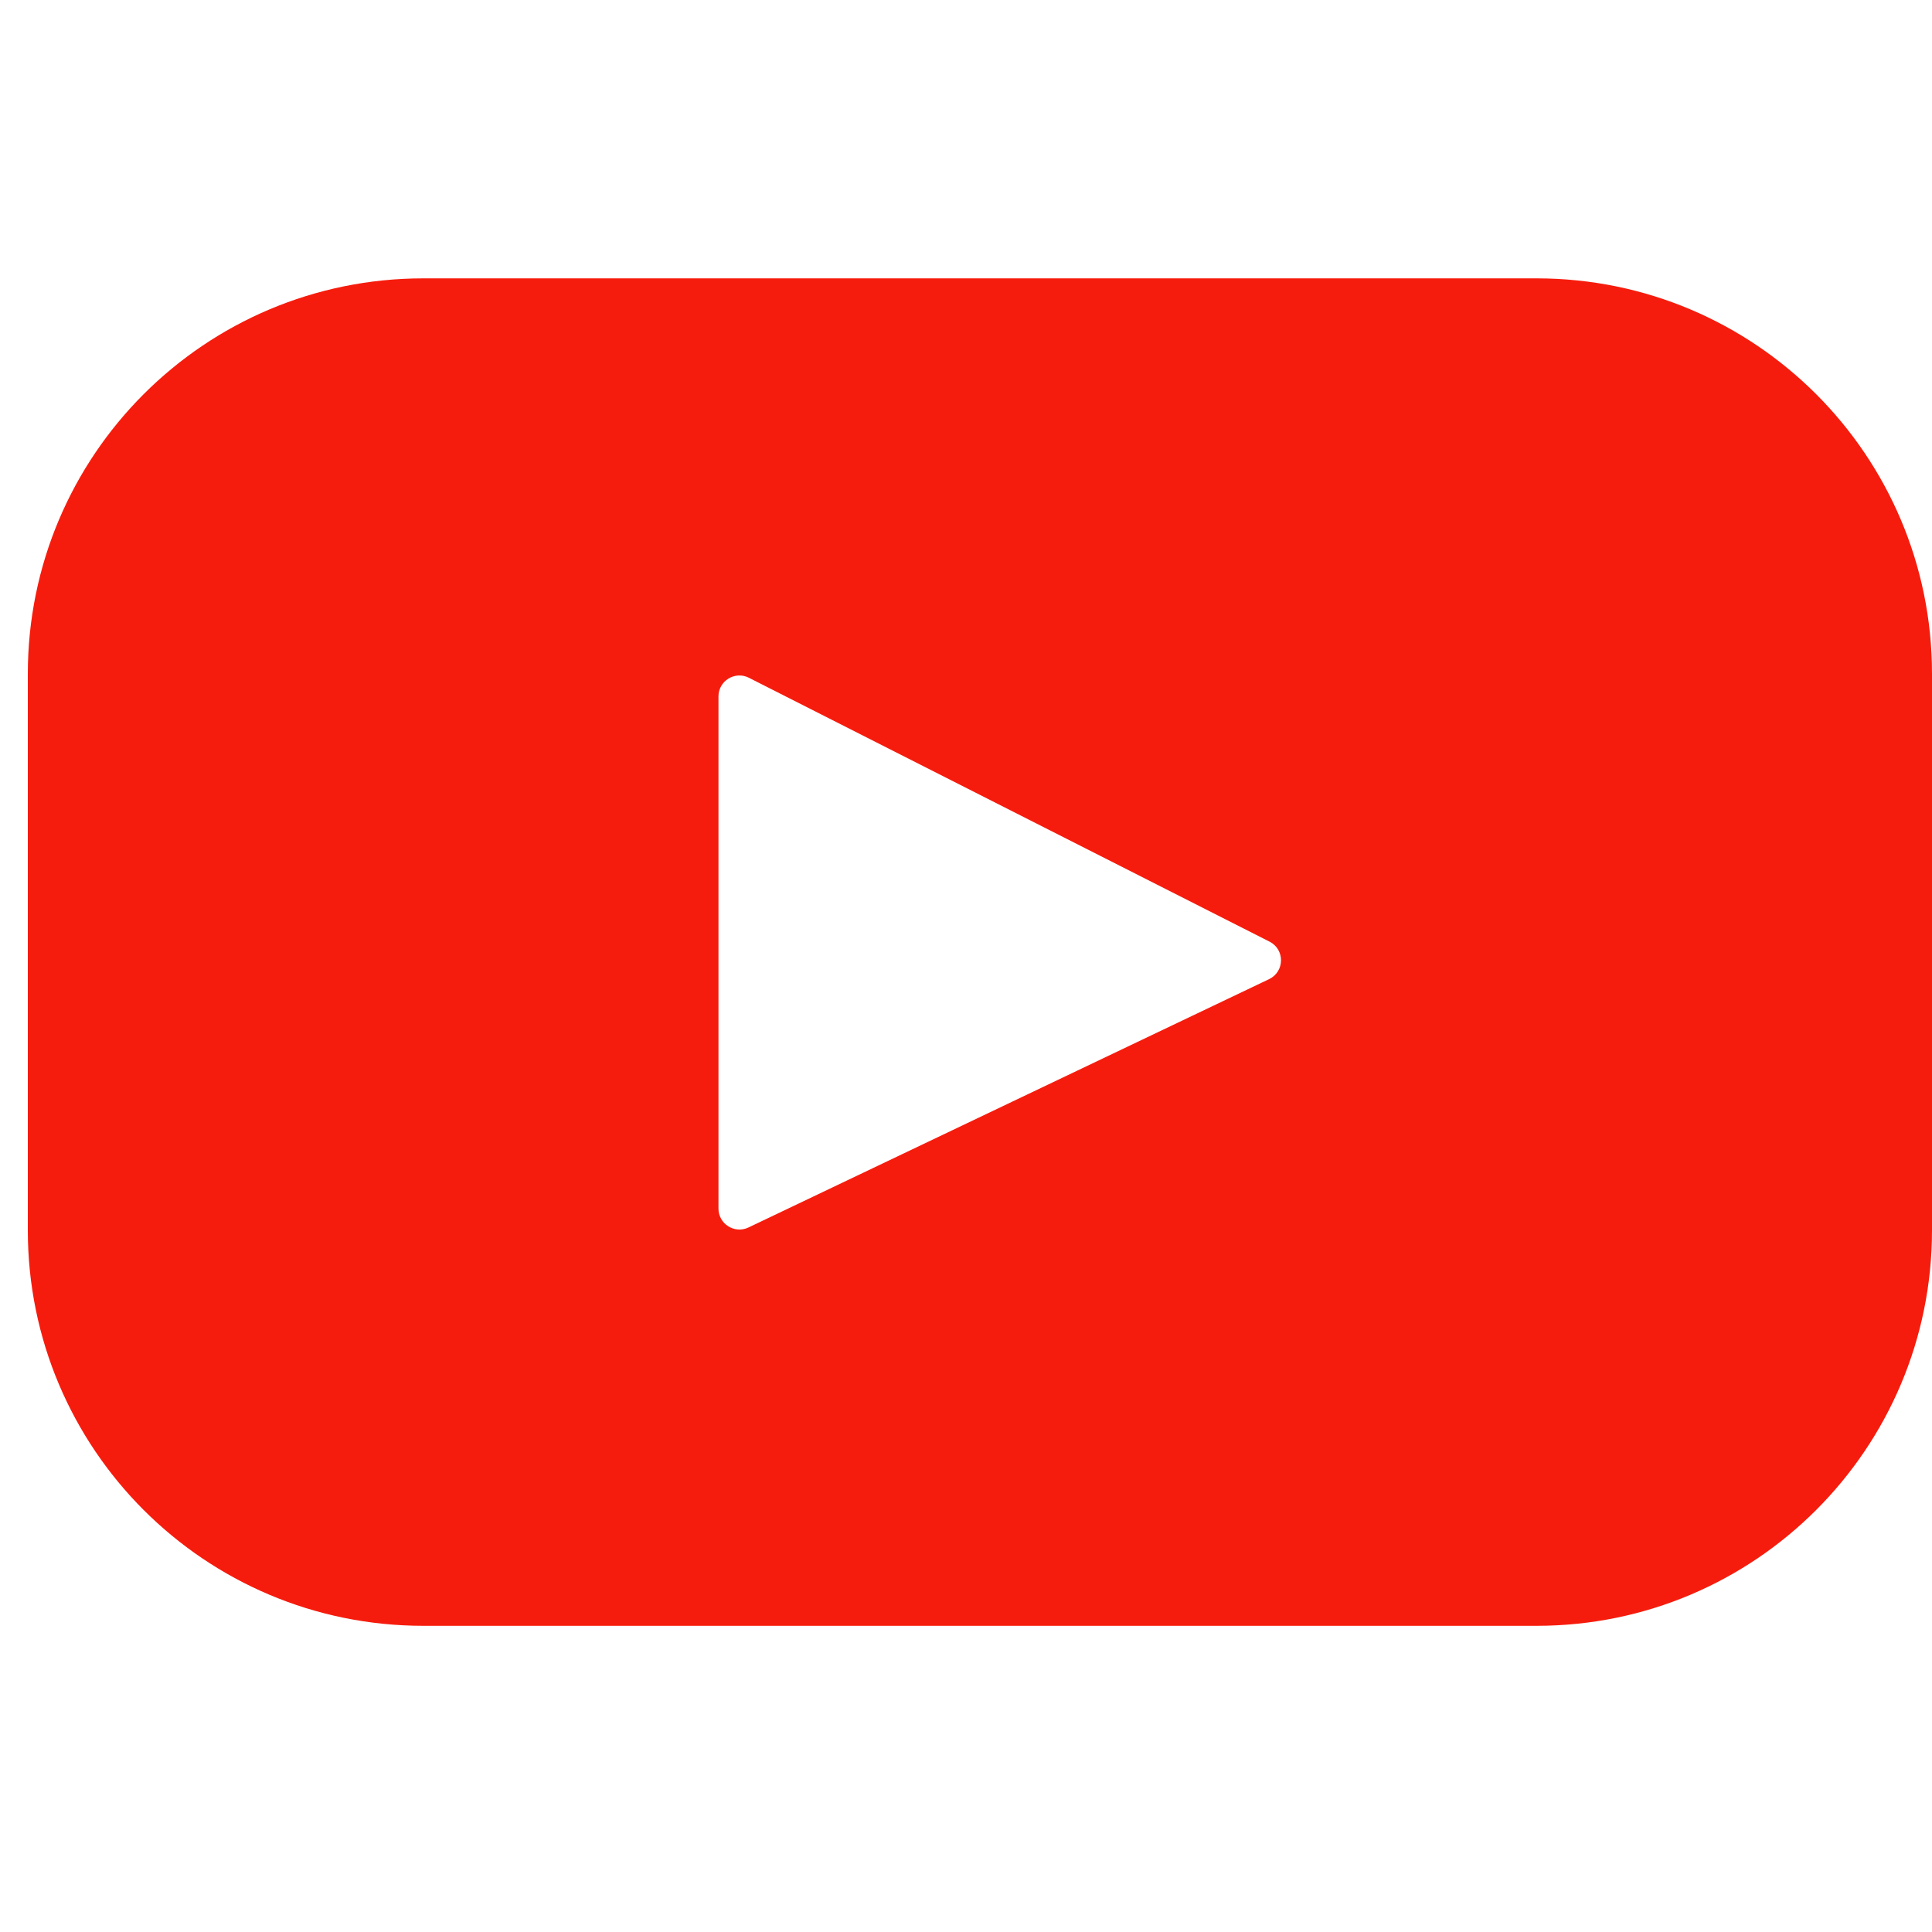<svg width="25" height="25" viewBox="0 0 25 25" fill="none" xmlns="http://www.w3.org/2000/svg">
<g clip-path="url(#clip0_4462_12433)">
<path d="M19.883 3.602H5.478C2.651 3.602 0.36 5.893 0.36 8.719V15.92C0.36 18.747 2.651 21.038 5.478 21.038H19.883C22.709 21.038 25 18.747 25 15.92V8.719C25 5.893 22.709 3.602 19.883 3.602ZM16.422 12.67L9.684 15.884C9.505 15.969 9.297 15.838 9.297 15.639V9.012C9.297 8.81 9.51 8.679 9.69 8.77L16.428 12.185C16.628 12.286 16.625 12.573 16.422 12.67Z" fill="#F61C0D"/>
</g>
<defs>
<clipPath id="clip0_4462_12433">
<rect width="24.64" height="24.64" fill="white" transform="translate(0.36 -0)"/>
</clipPath>
</defs>
</svg>
